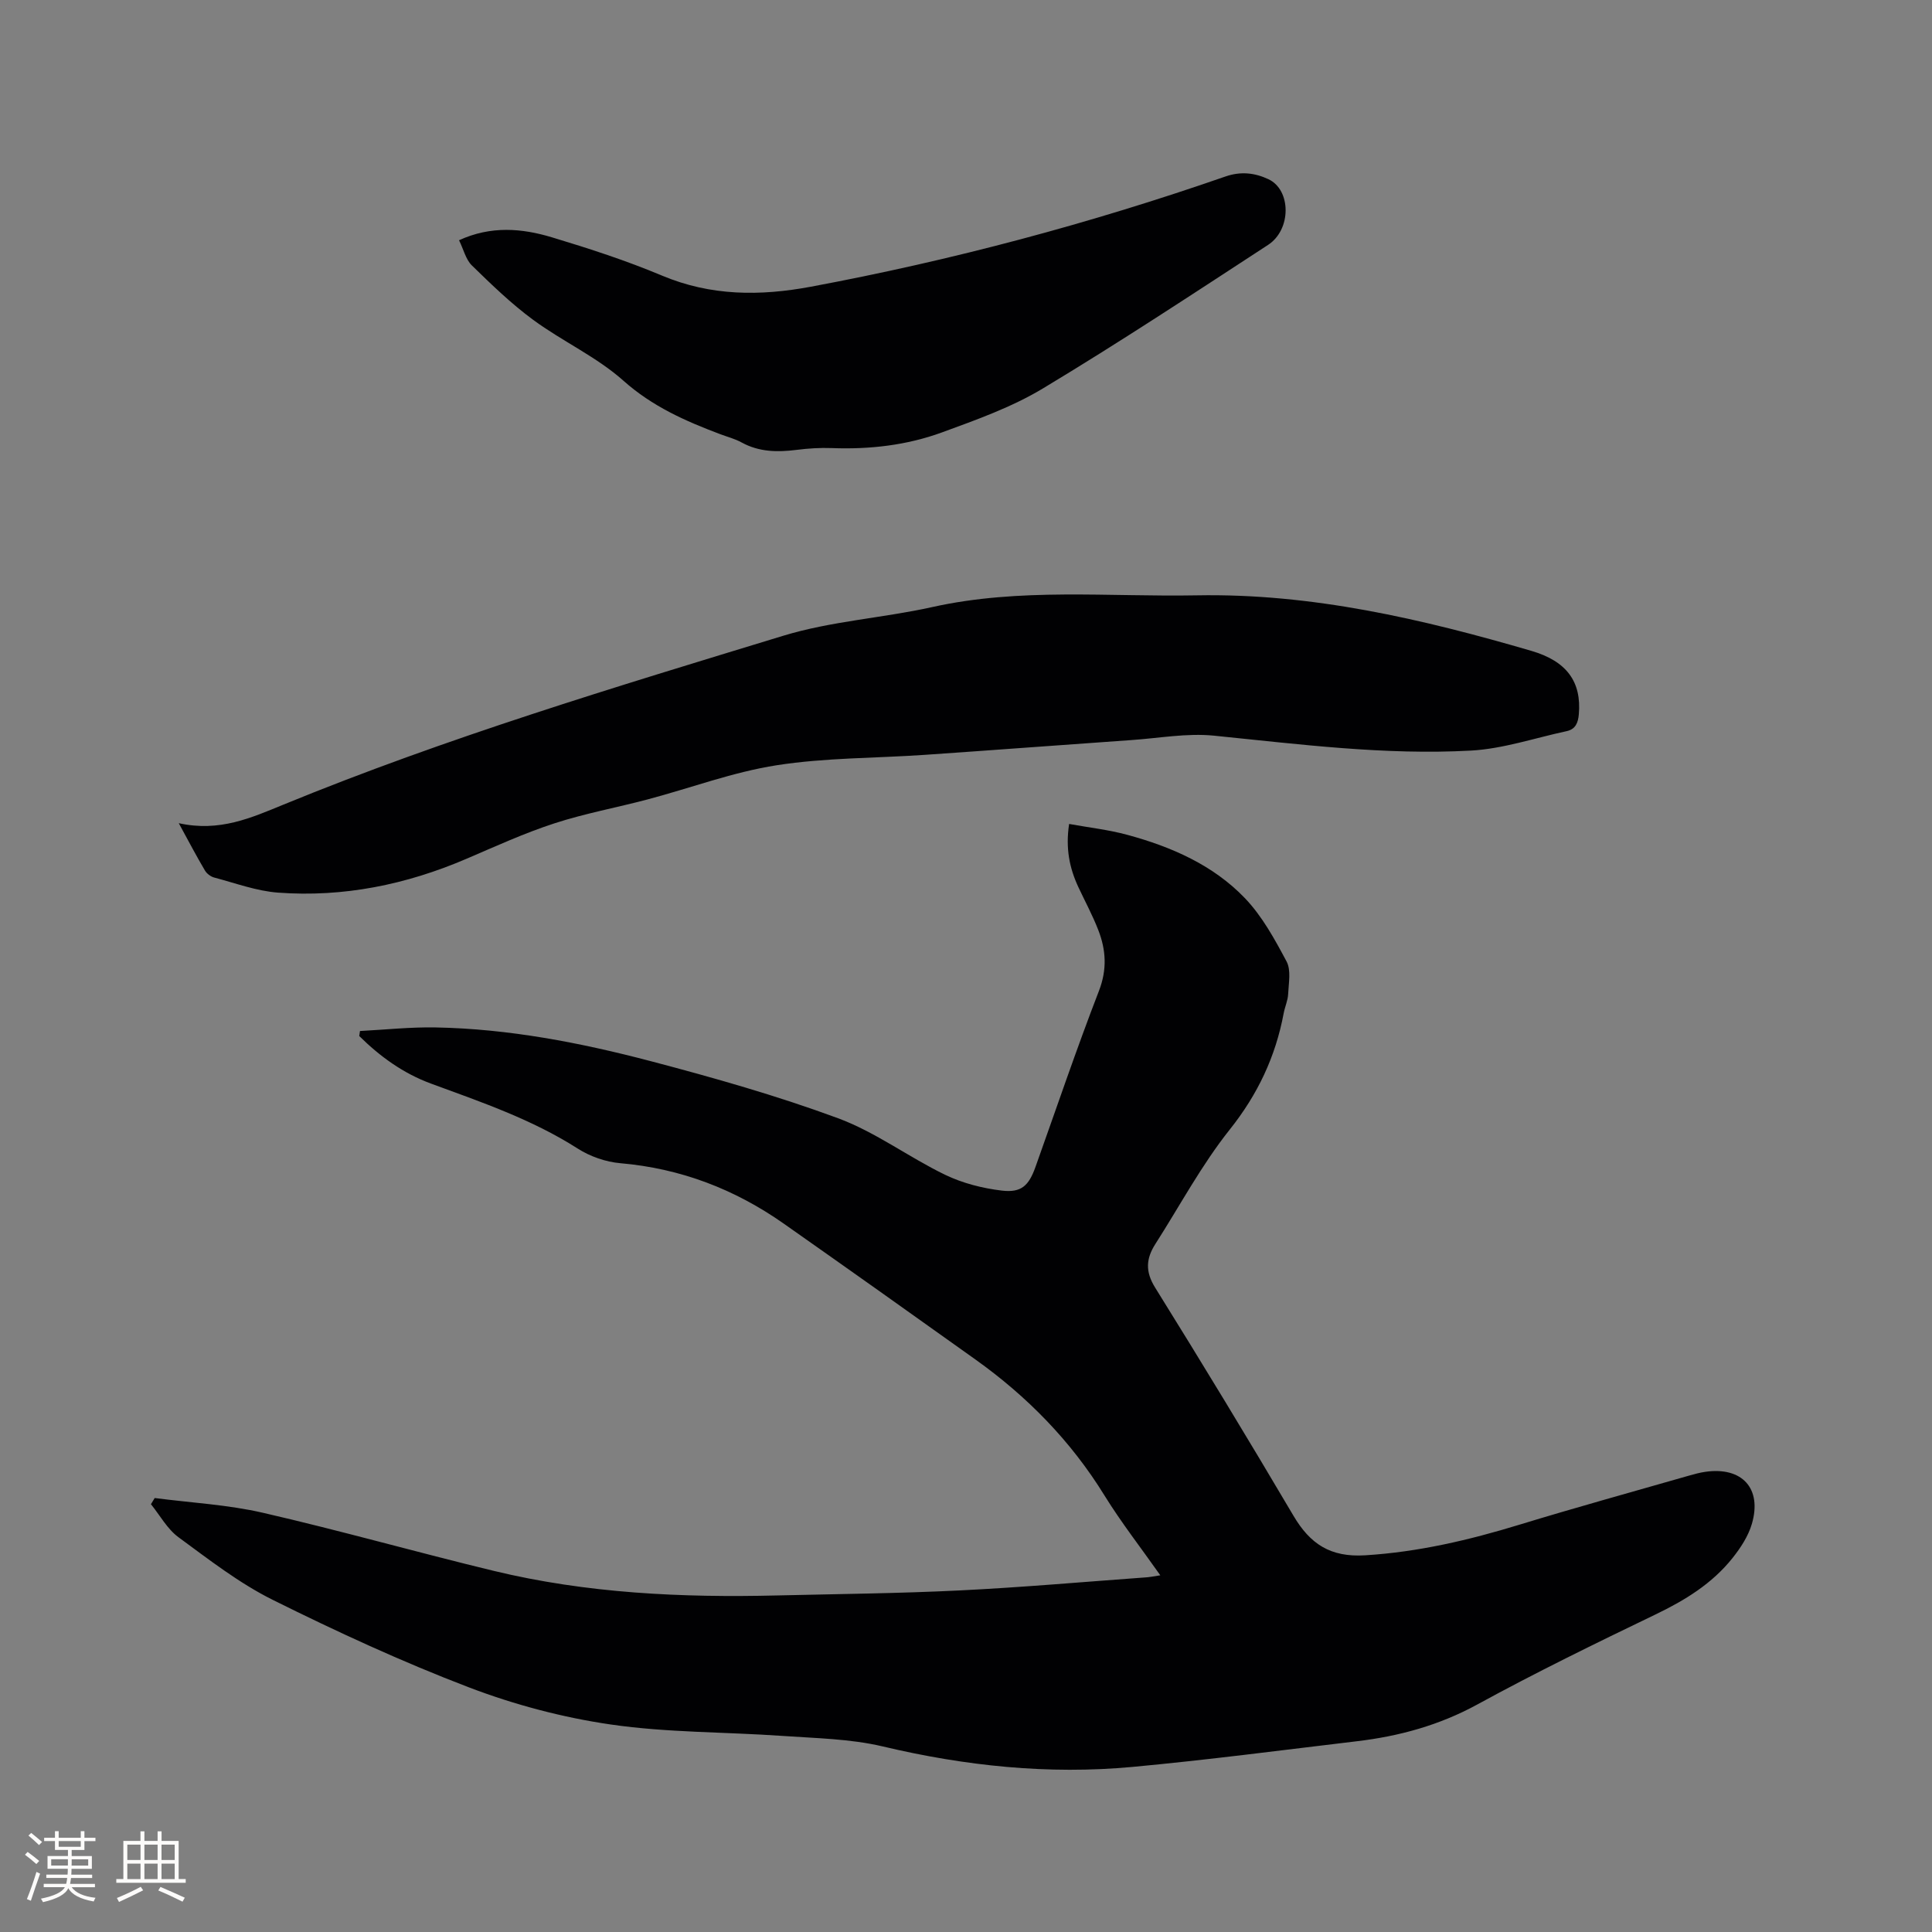 <svg enable-background="new 0 0 400 400" viewBox="0 0 400 400" xmlns="http://www.w3.org/2000/svg"><rect x="0" y="0" width="400" height="400" fill="#808080" stroke="none"/><g fill="#010103"><path d="m240.23 326.15c-4.08-5.79-8.12-10.97-11.56-16.53-6.96-11.29-16.01-20.51-26.73-28.16-13.19-9.42-26.41-18.8-39.67-28.12-10.16-7.14-21.36-11.43-33.83-12.51-3.02-.26-6.26-1.39-8.83-3.03-9.48-6.06-19.99-9.63-30.42-13.47-5.72-2.11-10.53-5.6-14.81-9.83.05-.35.1-.7.15-1.04 5.22-.27 10.45-.84 15.67-.74 15.13.28 29.93 3.15 44.48 6.97 13.08 3.44 26.15 7.15 38.83 11.83 7.76 2.87 14.63 8.06 22.15 11.7 3.62 1.75 7.75 2.8 11.75 3.28 4.08.49 5.6-1.05 6.98-4.91 4.34-12.16 8.48-24.4 13.14-36.45 1.71-4.44 1.46-8.46-.14-12.58-1.18-3.05-2.75-5.95-4.14-8.92-1.82-3.92-2.67-7.99-1.9-13.05 4.12.75 8.18 1.2 12.07 2.26 9.11 2.47 17.74 6.24 24.33 13.11 3.57 3.73 6.17 8.5 8.63 13.12.95 1.8.42 4.46.32 6.71-.06 1.35-.68 2.66-.93 4.01-1.68 8.97-5.37 16.79-11.16 24.06-5.84 7.33-10.32 15.75-15.4 23.69-1.92 3-2.14 5.68-.06 9.02 9.73 15.64 19.29 31.39 28.65 47.25 3.45 5.85 7.64 8.63 14.83 8.19 11.02-.68 21.52-3.15 31.99-6.35 11.64-3.56 23.38-6.79 35.08-10.15 1.12-.32 2.25-.63 3.4-.79 7.59-1.08 11.76 3.45 9.6 10.8-.74 2.53-2.32 4.94-3.99 7.04-4.23 5.32-9.85 8.76-15.96 11.7-12.4 5.97-24.79 12.02-36.86 18.62-7.9 4.32-16.21 6.59-24.99 7.63-15.47 1.84-30.91 3.87-46.42 5.31-17.44 1.62-34.64-.19-51.72-4.24-6.73-1.59-13.83-1.69-20.79-2.18-11.84-.83-23.81-.66-35.51-2.36-9.98-1.45-19.98-4.1-29.4-7.7-13.82-5.28-27.32-11.51-40.58-18.1-6.96-3.46-13.24-8.36-19.55-12.99-2.31-1.7-3.81-4.52-5.68-6.82.26-.43.52-.85.78-1.28 7.49.98 15.11 1.37 22.43 3.06 15.98 3.67 31.78 8.16 47.72 12.01 19.29 4.67 38.96 5.58 58.73 5.1 12.61-.3 25.22-.42 37.81-1.04 12.8-.63 25.58-1.76 38.37-2.69.87-.04 1.7-.22 3.14-.44z"/><path d="m37.01 170.43c8.44 1.88 15.05-1.13 21.72-3.86 33.73-13.84 68.61-24.32 103.42-34.94 9.96-3.04 20.62-3.67 30.85-5.94 18.15-4.04 36.51-2.09 54.79-2.43 23.81-.44 46.65 4.89 69.28 11.5 7.3 2.13 10.39 6.39 9.81 13.12-.15 1.75-.67 3.1-2.53 3.5-6.59 1.41-13.13 3.65-19.78 4.02-17.82.98-35.52-1.31-53.24-3.09-5.59-.56-11.36.52-17.04.91-14.26 1-28.52 2.08-42.78 3.06-10.25.71-20.62.58-30.73 2.16-9.03 1.41-17.77 4.7-26.66 7.06-6.44 1.71-13.03 2.91-19.35 4.97-6.21 2.02-12.19 4.76-18.21 7.34-12.47 5.35-25.46 8-38.99 7-4.46-.33-8.83-1.97-13.21-3.12-.73-.19-1.55-.81-1.93-1.46-1.72-2.9-3.28-5.88-5.42-9.8z"/><path d="m95.04 49.74c6.62-3.04 13.02-2.48 19.25-.6 7.69 2.32 15.37 4.81 22.77 7.92 10.12 4.25 20.33 4.26 30.83 2.3 29.19-5.45 57.79-13.08 85.83-22.82 3.18-1.1 6.07-.76 8.89.56 4.72 2.2 4.81 10.43-.08 13.61-15.43 10.06-30.82 20.22-46.6 29.71-6.46 3.89-13.76 6.49-20.89 9.1-7.3 2.67-15 3.55-22.81 3.25-2.42-.09-4.87.06-7.28.37-3.96.5-7.77.46-11.4-1.53-1.38-.76-2.95-1.16-4.44-1.72-7.22-2.72-14.06-5.74-20.05-11.08-5.55-4.94-12.62-8.14-18.66-12.58-4.56-3.35-8.67-7.34-12.73-11.3-1.24-1.23-1.7-3.3-2.63-5.19z"/></g><path d="m5.17 384 .55-.58c.85.61 1.65 1.24 2.4 1.87l-.59.64c-.83-.73-1.62-1.38-2.36-1.93m1.22 9.53-.82-.34c.71-1.76 1.37-3.64 1.98-5.63.24.13.5.25.76.36-.6 1.67-1.24 3.54-1.92 5.61m-.5-13.5.57-.54c.56.44 1.31 1.06 2.26 1.87l-.64.64c-.68-.66-1.41-1.32-2.19-1.97m3.25.46h2.24v-1.36h.77v1.36h4.57v-1.36h.76v1.36h2.28v.69h-2.28v1.84h-2.64v1.26h4.18v2.64h-4.21c0 .45-.02.86-.05 1.21h4.32v.69h-4.38c-.04.34-.1.75-.19 1.22h5.15v.69h-4.82c.87 1.19 2.51 1.92 4.93 2.19-.17.31-.3.57-.37.76-2.77-.49-4.52-1.41-5.26-2.76-.56 1.26-2.3 2.23-5.24 2.9-.12-.24-.26-.48-.43-.72 2.73-.55 4.38-1.34 4.96-2.38h-4.38v-.69h4.65c.1-.38.17-.79.21-1.22h-4.32v-.69h4.4c.03-.34.05-.75.05-1.21h-4.2v-2.64h4.23v-1.26h-2.69v-1.84h-2.24zm1.46 4.46v1.29h3.45c.01-.4.02-.57.01-.53v-.32-.45h-3.46zm1.55-2.59h4.57v-1.19h-4.57zm6.11 2.59h-3.42v.77c-.01.19-.01.37-.02.53h3.44z" fill="#fcfbfa"/><path d="m32.63 379.16h.82v1.98h3.54v7.89h1.46v.78h-14.37v-.78h1.46v-7.89h3.54v-1.98h.82v1.98h2.73zm-3.49 11.48.5.73c-1.61.82-3.28 1.63-5 2.41-.13-.27-.28-.55-.44-.82 1.75-.72 3.4-1.49 4.94-2.32m-2.78-5.55h2.73v-3.18h-2.73zm0 3.95h2.73v-3.2h-2.73zm3.54-3.95h2.73v-3.18h-2.73zm0 3.95h2.73v-3.2h-2.73zm7.89 4.68c-1.84-.92-3.51-1.7-5.02-2.32l.45-.73c1.89.8 3.57 1.55 5.04 2.23zm-1.62-11.81h-2.73v3.18h2.73zm-2.73 7.13h2.73v-3.2h-2.73z" fill="#fcfbfa"/></svg>